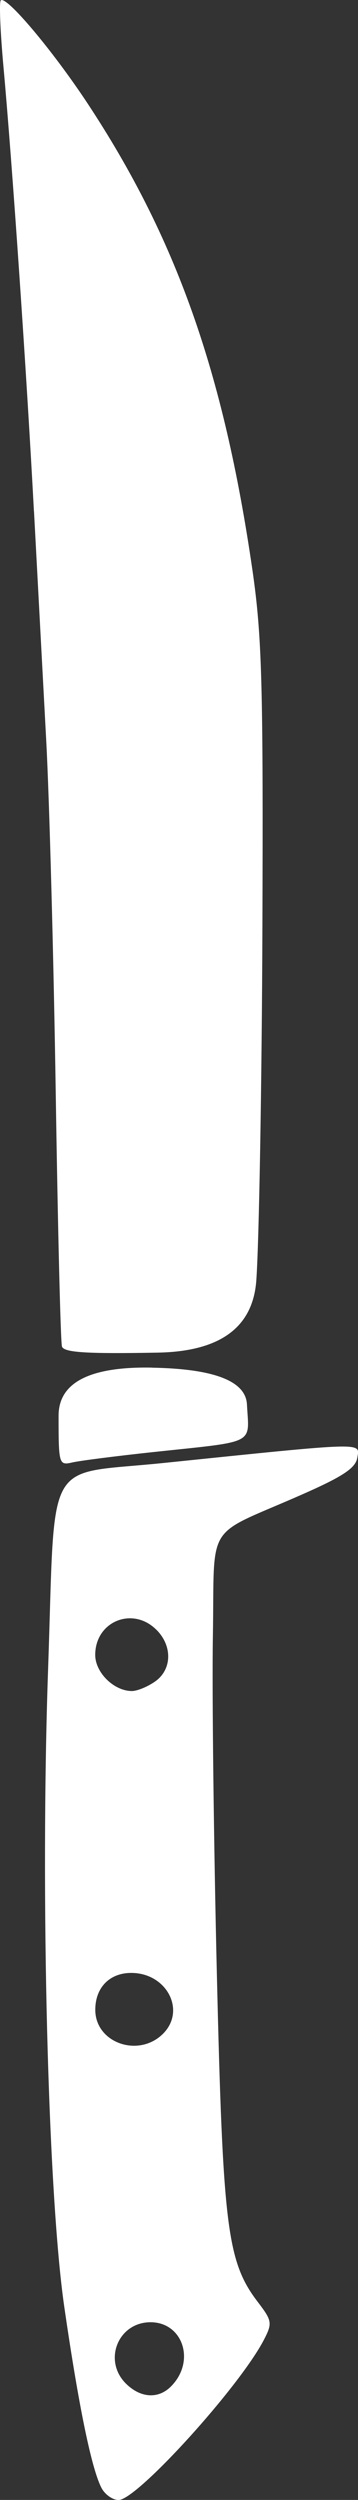 <?xml version="1.0" encoding="UTF-8"?>
<svg id="_レイヤー_2" data-name="レイヤー 2" xmlns="http://www.w3.org/2000/svg" viewBox="0 0 56.96 396.98">
  <rect x="0" y="0" width="56.96" height="396.98" fill="#333333" stroke="none"/>
  <defs>
    <style>
      .cls-1 {
        fill: #fff;
      }
    </style>
  </defs>
  <g id="_レイヤー_1-2" data-name="レイヤー 1">
    <g>
      <path class="cls-1" d="M5.41,81.2c.57,10.7,1.45,27.13,1.95,36.49.5,9.37,1.18,34.55,1.51,55.96.33,21.41.77,39.49.99,40.17.3.95,3.87,1.18,15.25.97q14.86-.27,15.67-11.46c.44-6.16.88-31.34.97-55.96.14-38.79-.07-46.39-1.6-56.93-4.58-31.43-12.14-52.74-26.3-74.14C8.27,7.88.95-.78.12.06-.15.32.05,5.11.56,10.7c1.38,15.12,3.67,48.45,4.84,70.5Z"/>
      <path class="cls-1" d="M24.16,217.17q-14.84-.27-14.84,7.65c0,7.71.06,7.9,2.19,7.41,1.2-.28,7.01-1.02,12.89-1.65,16.55-1.77,15.23-1.09,14.89-7.57q-.29-5.57-15.13-5.83Z"/>
      <path class="cls-1" d="M56.85,231.46c.38-2.45,1.7-2.49-30.98.87-19.03,1.96-17.02-1.65-18.22,32.79-1.24,35.64-.03,83.26,2.58,101.21,2.3,15.84,4.36,25.82,5.94,28.78h0c.55,1.03,1.77,1.88,2.7,1.88,2.93,0,19.27-17.99,23.14-25.48,1.34-2.6,1.28-2.99-.99-5.96-4.89-6.41-5.56-11.79-6.52-52.21-.49-20.58-.78-44.65-.63-53.49.31-18.51-1.46-15.66,13.89-22.4,6.8-2.98,8.83-4.32,9.09-5.99ZM24.89,258.8c2.58,2.58,2.48,6.33-.22,8.22-1.19.83-2.84,1.51-3.68,1.51-2.86,0-5.84-2.93-5.84-5.74,0-5.32,5.96-7.76,9.73-3.99ZM15.16,319.14c0-3.52,2.28-5.85,5.72-5.85,5.63,0,8.76,5.95,5.07,9.65-3.89,3.89-10.79,1.47-10.79-3.79ZM27.19,378.97c-2.02,2.02-4.85,1.83-7.17-.48-3.67-3.67-1.22-9.73,3.93-9.73s7.23,6.22,3.24,10.21Z"/>
    </g>
  </g>
</svg>